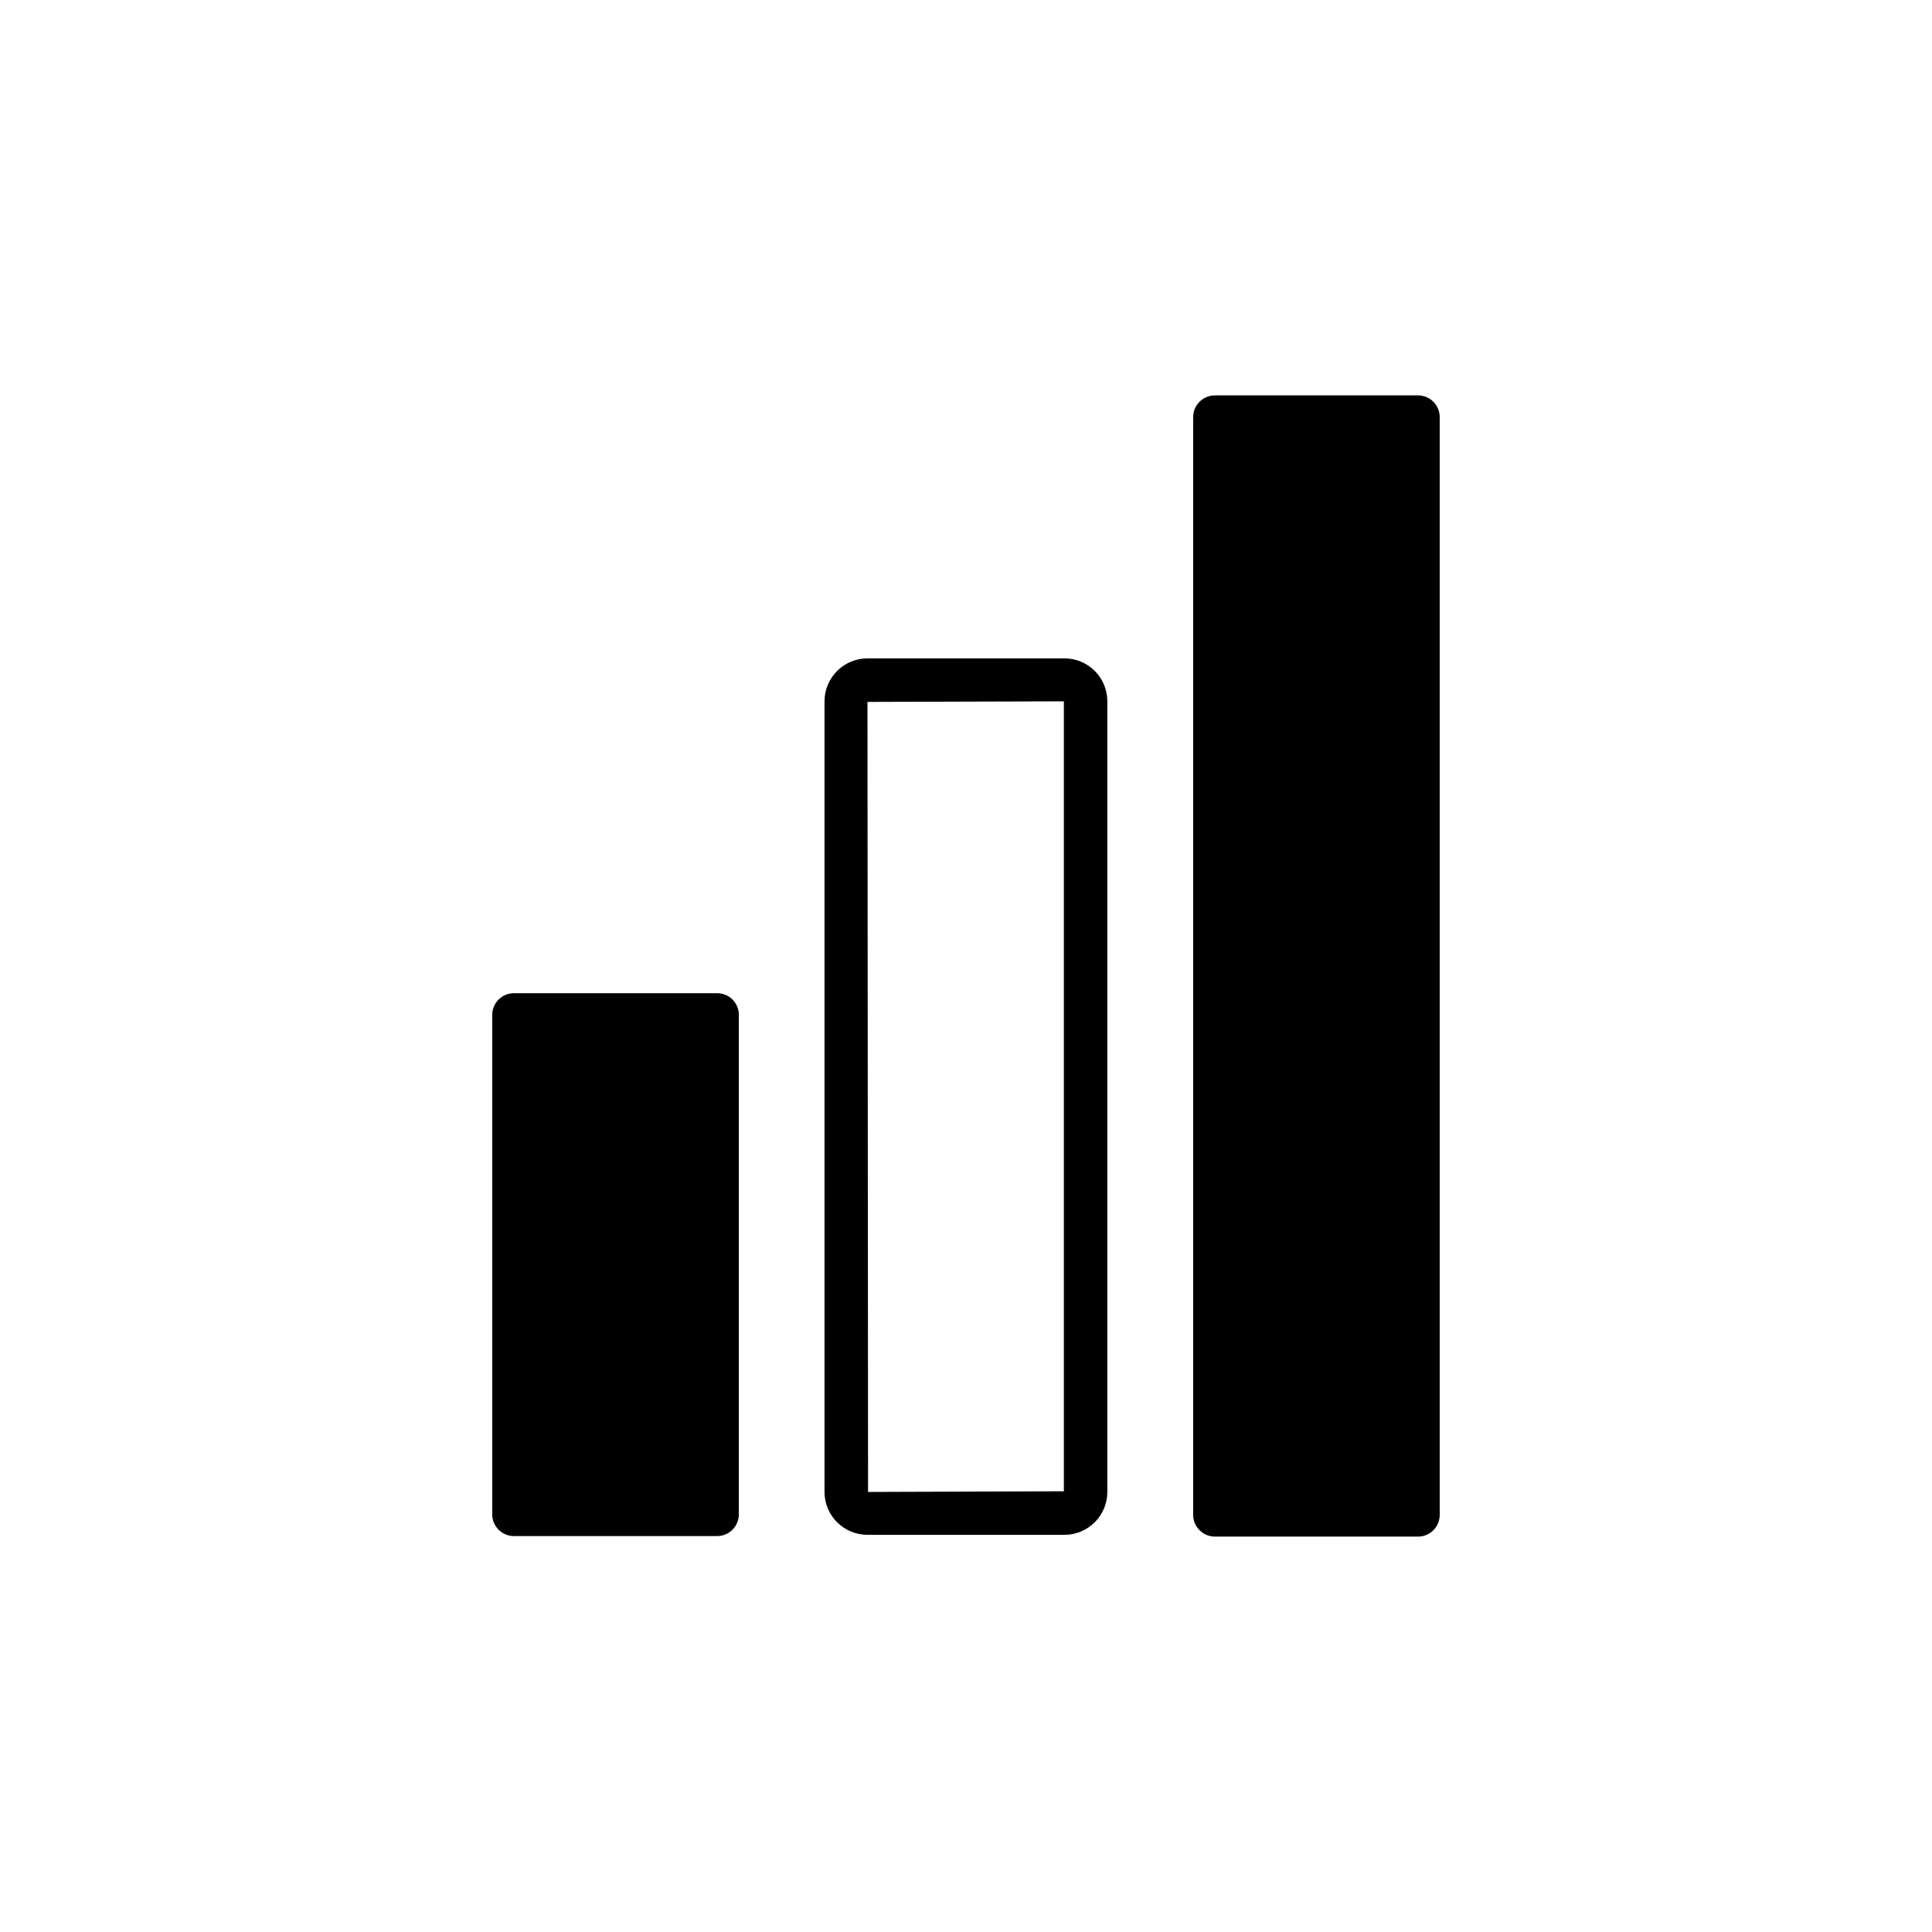 <?xml version="1.0" encoding="utf-8"?>
<!-- Generator: Adobe Illustrator 15.0.0, SVG Export Plug-In . SVG Version: 6.00 Build 0)  -->
<!DOCTYPE svg PUBLIC "-//W3C//DTD SVG 1.1//EN" "http://www.w3.org/Graphics/SVG/1.1/DTD/svg11.dtd">
<svg version="1.1" id="Layer_1" xmlns="http://www.w3.org/2000/svg" xmlns:xlink="http://www.w3.org/1999/xlink" x="0px" y="0px"
	 width="26px" height="26px" viewBox="0 0 26 26" enable-background="new 0 0 26 26" xml:space="preserve">
<g>
	<path d="M9.65,13.366H6.917c-0.162,0-0.293,0.13-0.293,0.292v6.721c0,0.162,0.131,0.293,0.293,0.293H9.65
		c0.162,0,0.293-0.131,0.293-0.293v-6.721C9.943,13.496,9.813,13.366,9.65,13.366z"/>
	<path d="M14.325,8.86h-2.651c-0.318,0-0.578,0.259-0.578,0.578v10.641c0,0.317,0.259,0.576,0.578,0.576h2.651
		c0.318,0,0.577-0.259,0.577-0.576V9.438C14.902,9.119,14.644,8.86,14.325,8.86z M14.316,20.069l-2.634,0.009L11.674,9.446
		l2.643-0.008V20.069z"/>
	<path d="M19.083,5.321h-2.732c-0.162,0-0.294,0.13-0.294,0.292v14.773c0,0.162,0.132,0.293,0.294,0.293h2.732
		c0.162,0,0.292-0.131,0.292-0.293V5.614C19.375,5.452,19.245,5.321,19.083,5.321z"/>
</g>
</svg>
